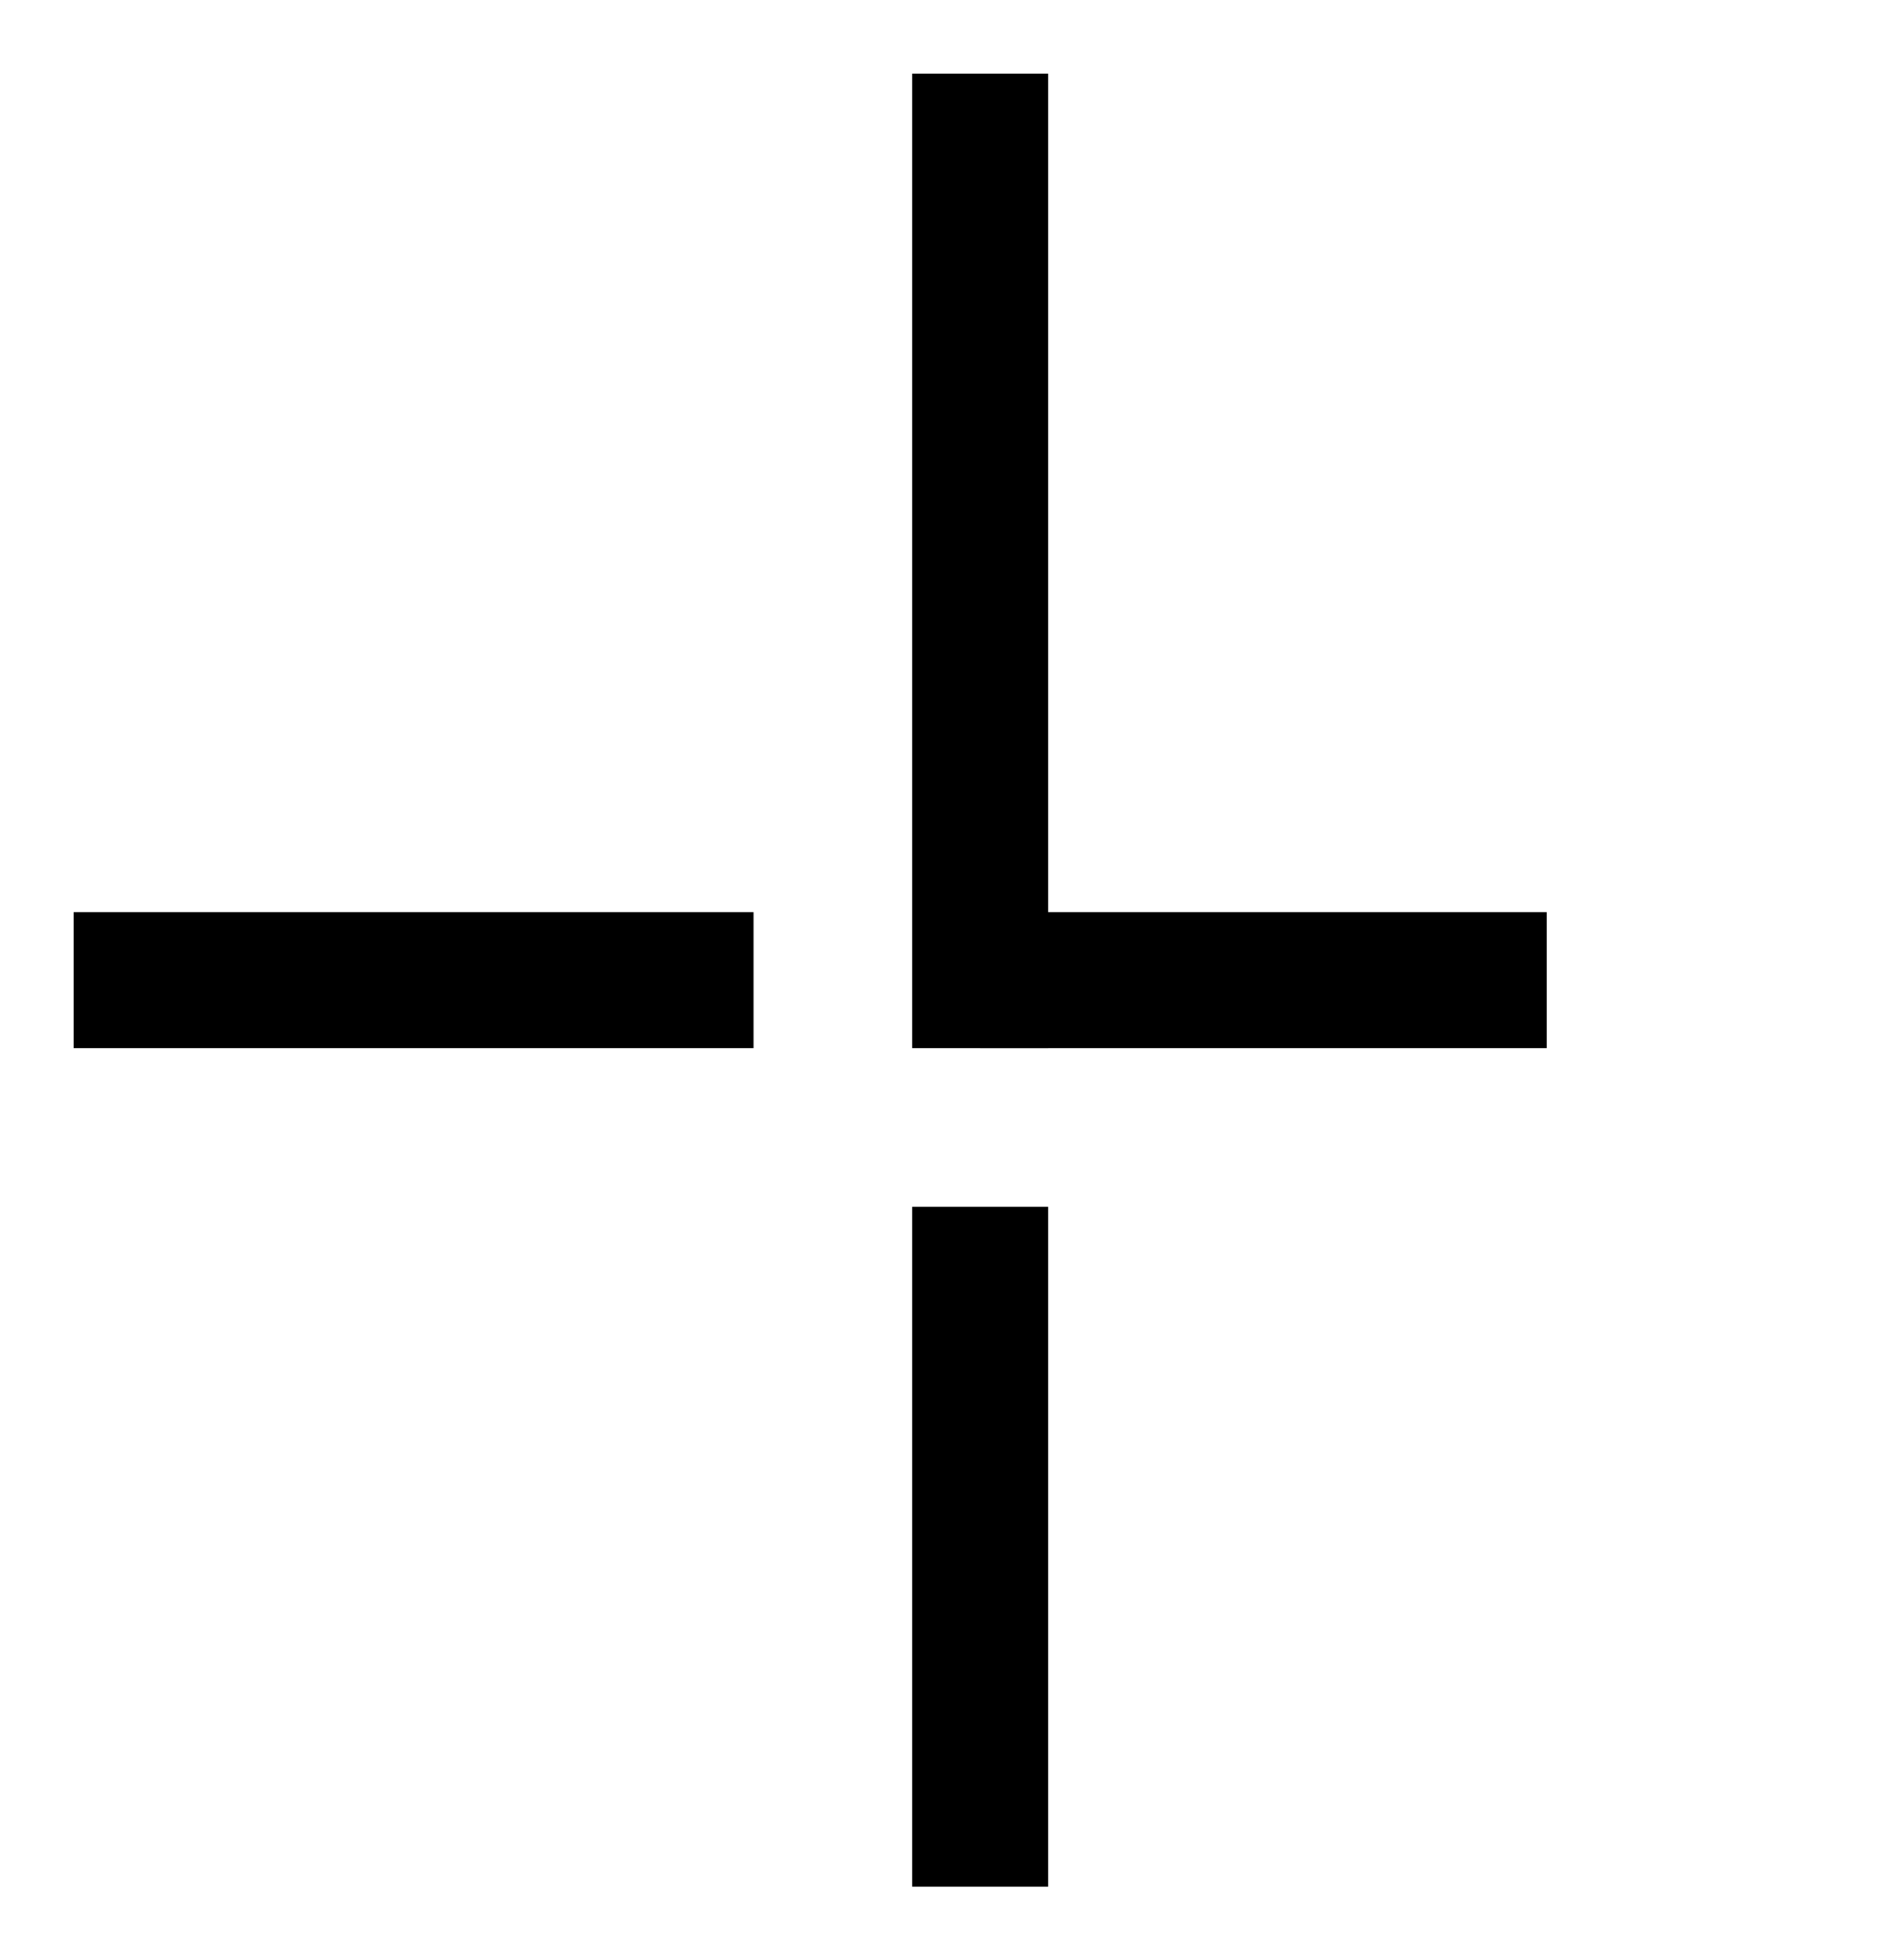 <?xml version="1.0" encoding="UTF-8"?>
<!DOCTYPE svg PUBLIC "-//W3C//DTD SVG 1.1//EN" "http://www.w3.org/Graphics/SVG/1.1/DTD/svg11.dtd">
<svg xmlns="http://www.w3.org/2000/svg" xmlns:xlink="http://www.w3.org/1999/xlink" version="1.1" width="166px" height="173px" viewBox="-0.5 -0.5 166 173" style="background-color: rgb(255, 255, 255);"><defs/><g><rect x="6" y="6" width="160" height="160" fill="none" stroke="none" pointer-events="all"/><path d="M 86 166 L 86 106" fill="none" stroke="rgb(0, 0, 0)" stroke-width="12" stroke-miterlimit="10" pointer-events="stroke"/><path d="M 6 86 L 66 86" fill="none" stroke="rgb(0, 0, 0)" stroke-width="12" stroke-miterlimit="10" pointer-events="stroke"/><path d="M 86 86 L 136 86" fill="none" stroke="rgb(0, 0, 0)" stroke-width="12" stroke-miterlimit="10" pointer-events="stroke"/><path d="M 86 92 L 86 6" fill="none" stroke="rgb(0, 0, 0)" stroke-width="12" stroke-miterlimit="10" pointer-events="stroke"/></g></svg>